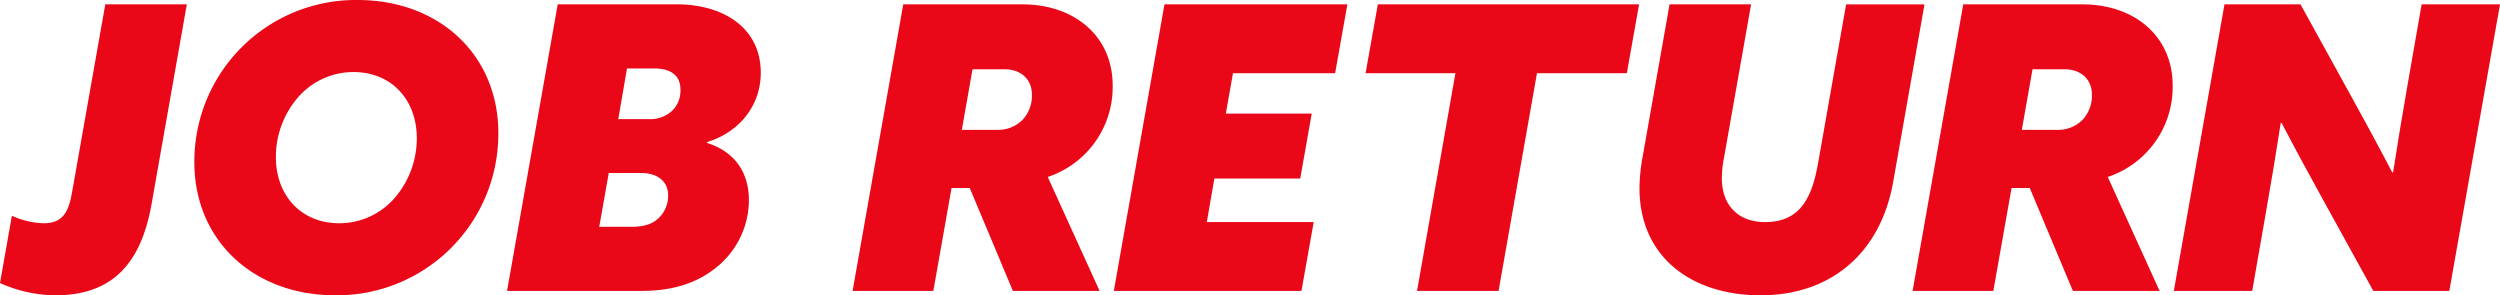 <svg xmlns="http://www.w3.org/2000/svg" xmlns:xlink="http://www.w3.org/1999/xlink" width="539.901" height="63.772" viewBox="0 0 539.901 63.772">
  <defs>
    <clipPath id="clip-path">
      <rect id="長方形_14936" data-name="長方形 14936" width="539.901" height="63.772" fill="none"/>
    </clipPath>
  </defs>
  <g id="グループ_25586" data-name="グループ 25586" transform="translate(0 0)">
    <g id="グループ_25585" data-name="グループ 25585" transform="translate(0 0)" clip-path="url(#clip-path)">
      <path id="パス_2776" data-name="パス 2776" d="M9.4,48.343c4.1,0,5.386-2.308,6.155-6.668L22.739,1.069H40.348L32.741,44.154C30.518,56.72,24.534,63.9,11.968,63.9A29.635,29.635,0,0,1,0,61.25L2.564,46.718A17.434,17.434,0,0,0,9.4,48.343" transform="translate(0 -0.128)" fill="#ea0717"/>
      <path id="パス_2777" data-name="パス 2777" d="M47.716,35.05A34.88,34.88,0,0,1,82.935,0c17.781,0,30.432,11.968,30.432,28.723A34.881,34.881,0,0,1,78.148,63.772c-17.782,0-30.432-11.968-30.432-28.722m43.34,7.608a19.684,19.684,0,0,0,4.7-12.823c0-8.291-5.471-14.275-13.677-14.275a15.827,15.827,0,0,0-12.054,5.557,19.682,19.682,0,0,0-4.7,12.822C65.325,42.23,70.8,48.214,79,48.214a15.827,15.827,0,0,0,12.054-5.557" transform="translate(-5.744 0)" fill="#ea0717"/>
      <path id="パス_2778" data-name="パス 2778" d="M135.428,1.069h25.732c9.916,0,18.122,4.958,18.122,14.789,0,7.18-4.786,12.909-11.625,14.96v.171c5.727,1.8,9.061,6.069,9.061,12.4A18.722,18.722,0,0,1,169.537,58c-4.189,3.334-9.4,4.958-16.157,4.958H124.486Zm15.9,48.043c2.906,0,4.7-.683,5.983-1.966a6.725,6.725,0,0,0,1.967-4.788c0-3.162-2.393-4.872-5.9-4.872h-6.924L144.4,49.112Zm3.761-23.252a7.009,7.009,0,0,0,5.043-1.8,6.034,6.034,0,0,0,1.8-4.616c0-3.248-2.393-4.53-5.642-4.53h-5.9l-1.881,10.942Z" transform="translate(-14.985 -0.128)" fill="#ea0717"/>
      <path id="パス_2779" data-name="パス 2779" d="M220.265,1.069H246c11.2,0,19.491,6.839,19.491,17.525A20.446,20.446,0,0,1,251.467,38.34l11.2,24.62H243.944l-9.318-22.226h-3.932L226.761,62.96H209.322Zm25.816,24.876a7.581,7.581,0,0,0,1.966-5.386c0-3.334-2.393-5.47-5.9-5.47h-6.924l-2.308,13.079h7.609a7.381,7.381,0,0,0,5.556-2.223" transform="translate(-25.197 -0.128)" fill="#ea0717"/>
      <path id="パス_2780" data-name="パス 2780" d="M284.4,1.069H323.9l-2.649,14.874H299.19l-1.538,8.72H316.2l-2.479,14.019h-18.55l-1.625,9.4h23.082L313.98,62.96H273.46Z" transform="translate(-32.918 -0.128)" fill="#ea0717"/>
      <path id="パス_2781" data-name="パス 2781" d="M337.917,1.069h56.42l-2.65,14.874H372.281L363.99,62.96h-17.61l8.292-47.017H335.266Z" transform="translate(-40.357 -0.128)" fill="#ea0717"/>
      <path id="パス_2782" data-name="パス 2782" d="M426.621,1.069l-5.813,32.912A23.57,23.57,0,0,0,420.3,38.6c0,6.155,3.847,9.489,9.317,9.489,7.437,0,10.088-4.958,11.455-12.652l6.069-34.365h16.926l-6.753,38.3C454.575,54.839,443.8,63.9,428.672,63.9c-14.96,0-26.157-8.292-26.157-23.167a39.291,39.291,0,0,1,.683-6.753l5.813-32.912Z" transform="translate(-48.452 -0.128)" fill="#ea0717"/>
      <path id="パス_2783" data-name="パス 2783" d="M480.51,1.069H506.24c11.2,0,19.492,6.839,19.492,17.525a20.448,20.448,0,0,1-14.02,19.747l11.2,24.62H504.189l-9.317-22.226h-3.933L487.007,62.96H469.568Zm25.817,24.876a7.581,7.581,0,0,0,1.966-5.386c0-3.334-2.393-5.47-5.9-5.47h-6.924l-2.308,13.079h7.609a7.383,7.383,0,0,0,5.557-2.223" transform="translate(-56.524 -0.128)" fill="#ea0717"/>
      <path id="パス_2784" data-name="パス 2784" d="M533.706,62.96,544.648,1.069h16.414l10.515,19.063c3.162,5.727,6.325,11.541,9.318,17.268l.171-.085c.855-5.557,1.966-12.309,3.077-18.636l3.078-17.61h16.926L593.2,62.96H576.79L566.276,43.9c-3.162-5.727-6.326-11.541-9.318-17.268l-.172.085c-.854,5.557-1.965,12.31-3.077,18.636l-3.078,17.61Z" transform="translate(-64.245 -0.128)" fill="#ea0717"/>
    </g>
  </g>
</svg>
